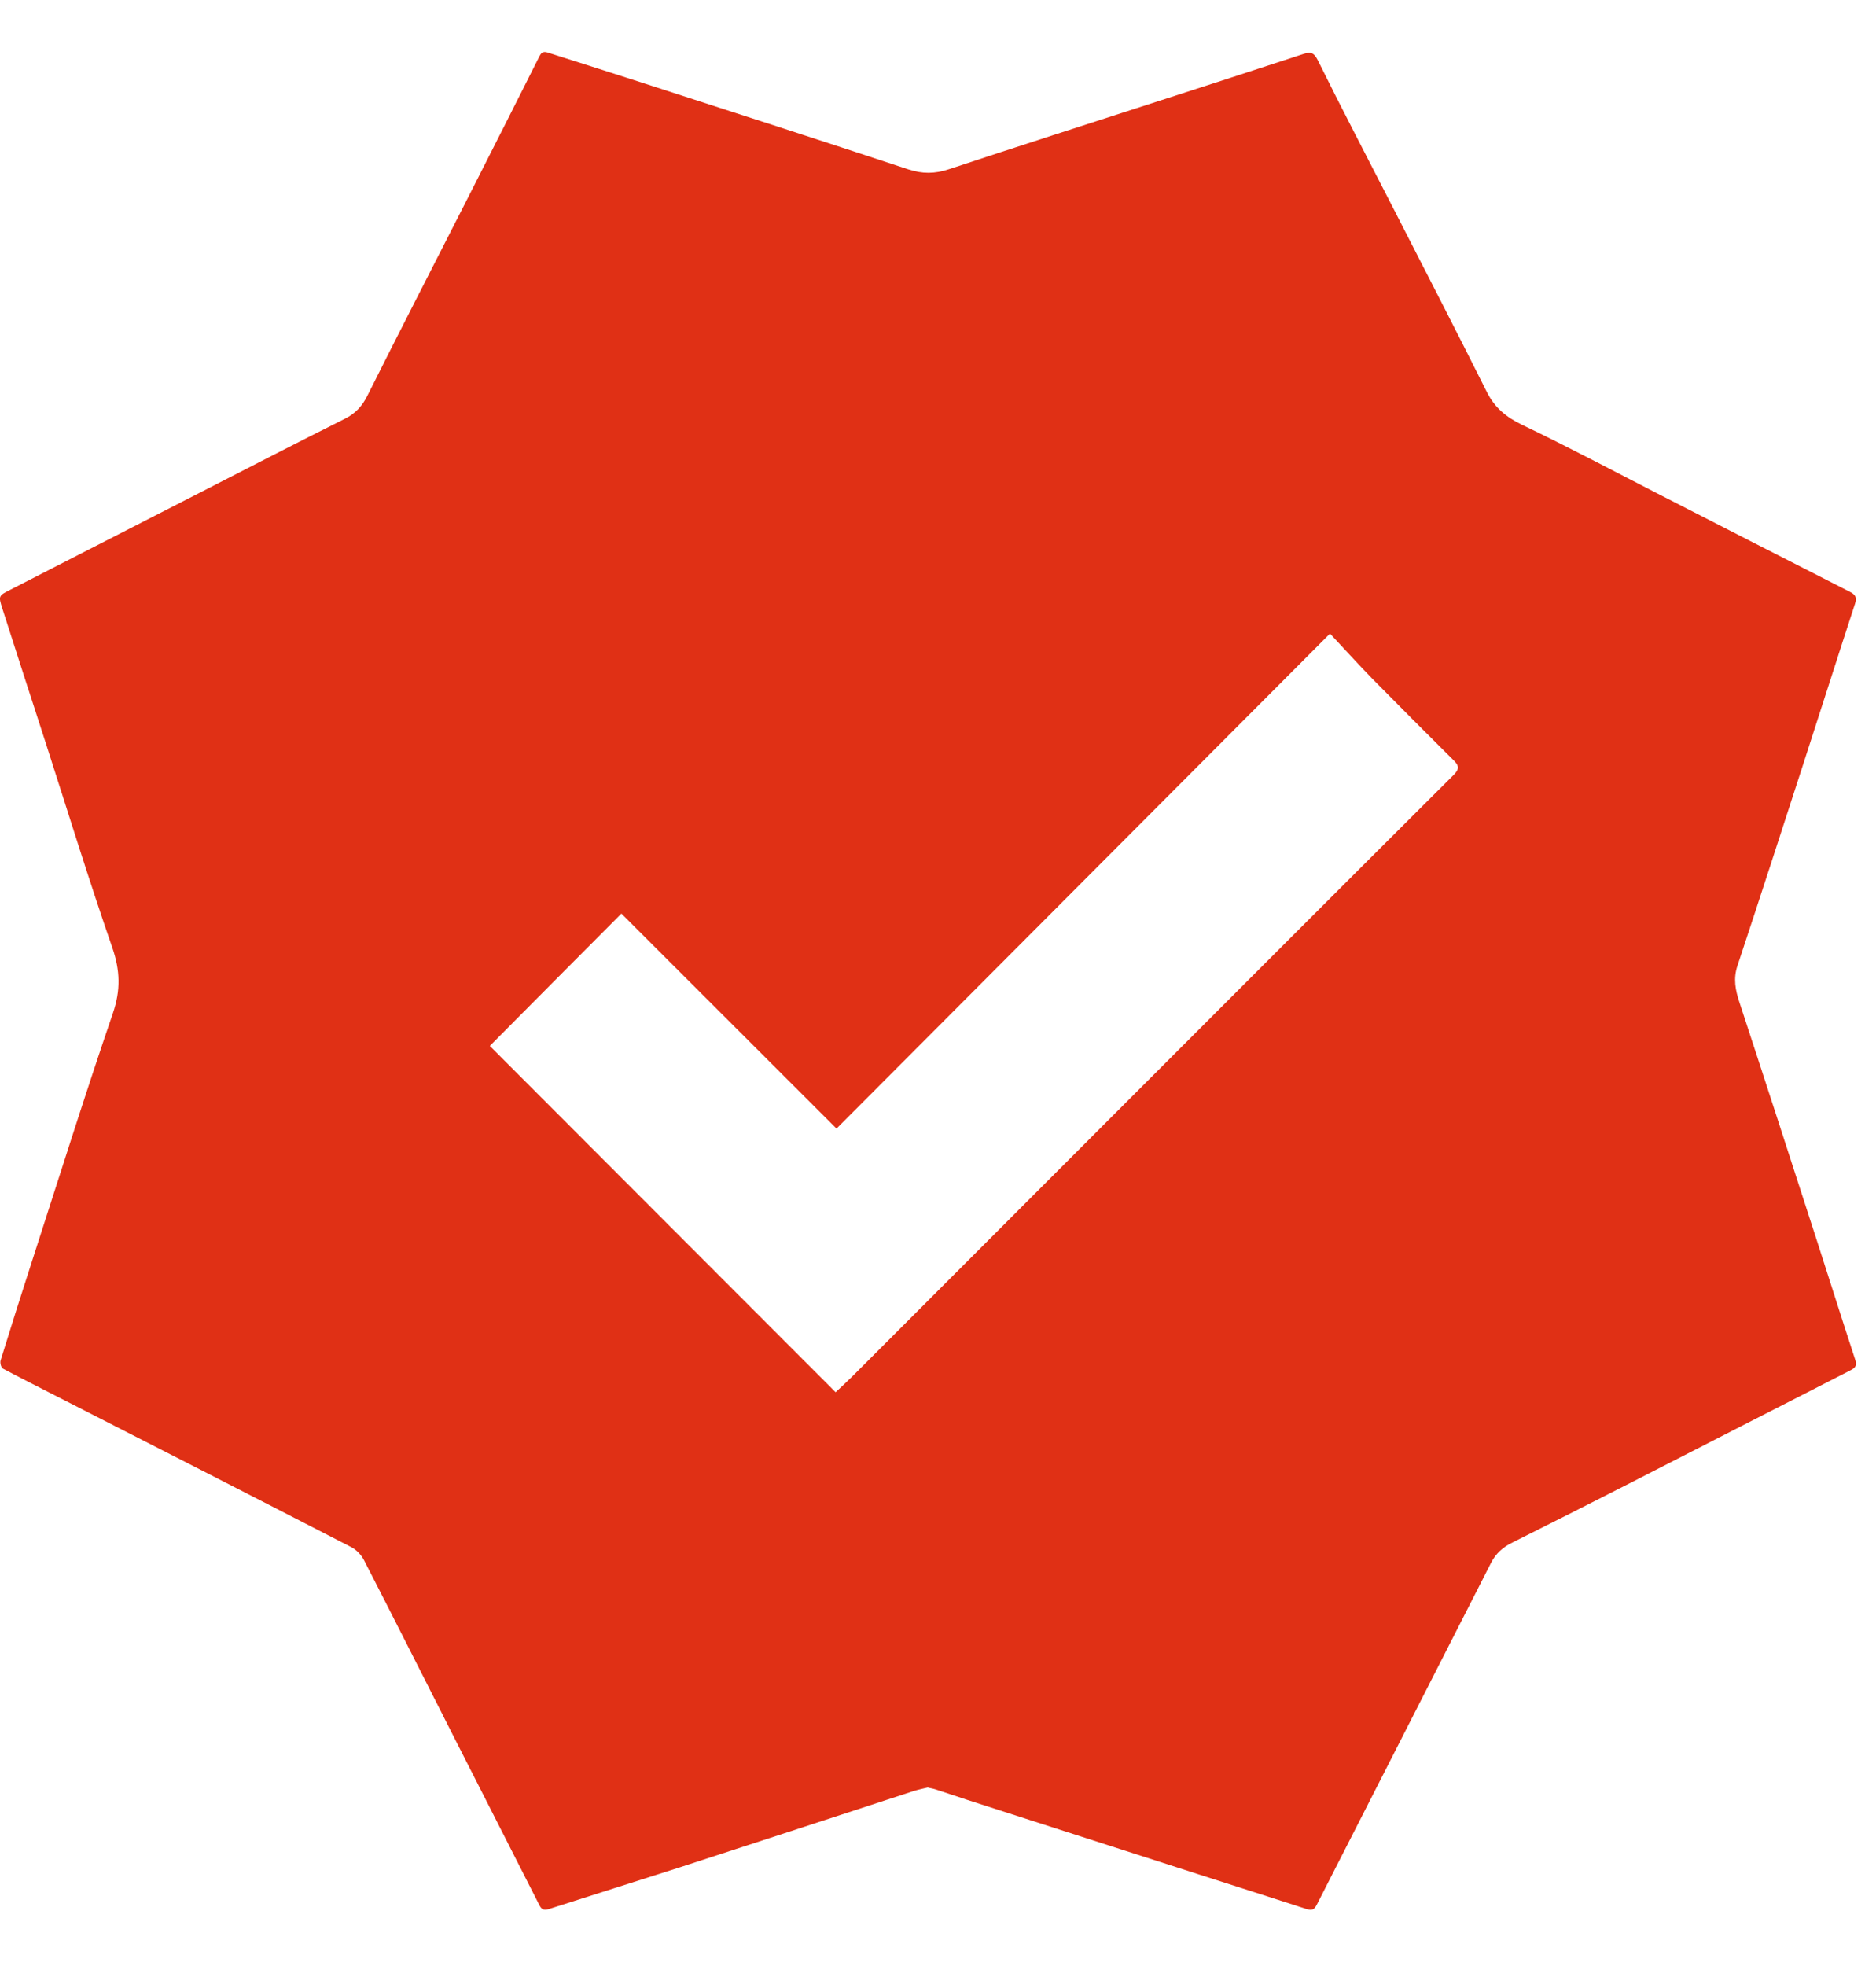 <svg width="21" height="22" viewBox="0 0 21 22" fill="none" xmlns="http://www.w3.org/2000/svg">
<g clip-path="url(#clip0_1460_326)">
<path d="M10.39 20.001C10.337 20.014 10.28 20.025 10.224 20.043C9.35 20.328 8.477 20.614 7.603 20.898C7.12 21.053 6.637 21.204 6.154 21.359C6.1 21.377 6.068 21.378 6.038 21.319C5.715 20.68 5.388 20.044 5.065 19.406C4.735 18.757 4.408 18.106 4.075 17.459C4.044 17.399 3.988 17.34 3.929 17.311C2.825 16.742 1.719 16.178 0.612 15.613C0.419 15.514 0.224 15.417 0.031 15.314C0.012 15.303 -0.002 15.249 0.007 15.222C0.123 14.847 0.242 14.472 0.363 14.098C0.661 13.177 0.951 12.252 1.264 11.337C1.352 11.08 1.345 10.858 1.257 10.604C0.998 9.855 0.764 9.097 0.521 8.342C0.356 7.832 0.19 7.322 0.027 6.812C-0.02 6.666 -0.016 6.666 0.118 6.598C0.825 6.237 1.53 5.874 2.237 5.513C2.778 5.236 3.319 4.957 3.862 4.685C3.979 4.626 4.053 4.546 4.112 4.429C4.483 3.687 4.863 2.95 5.239 2.211C5.507 1.683 5.775 1.156 6.04 0.627C6.074 0.56 6.115 0.584 6.162 0.598C6.511 0.709 6.862 0.82 7.211 0.933C8.197 1.252 9.183 1.57 10.167 1.895C10.325 1.947 10.465 1.946 10.621 1.894C11.404 1.635 12.191 1.383 12.975 1.129C13.513 0.955 14.051 0.782 14.588 0.605C14.671 0.578 14.707 0.585 14.753 0.677C15.029 1.236 15.319 1.789 15.604 2.345C15.952 3.025 16.303 3.704 16.644 4.387C16.733 4.564 16.86 4.667 17.037 4.753C17.559 5.003 18.07 5.275 18.586 5.539C19.292 5.9 19.997 6.262 20.705 6.621C20.769 6.653 20.789 6.684 20.765 6.756C20.567 7.361 20.375 7.968 20.178 8.574C19.936 9.319 19.696 10.064 19.449 10.807C19.401 10.951 19.426 11.079 19.471 11.215C19.762 12.101 20.049 12.988 20.336 13.875C20.48 14.32 20.62 14.767 20.766 15.211C20.789 15.281 20.771 15.306 20.71 15.336C19.896 15.751 19.083 16.168 18.27 16.584C17.824 16.811 17.377 17.038 16.93 17.261C16.824 17.313 16.745 17.382 16.69 17.49C16.041 18.766 15.389 20.039 14.74 21.314C14.712 21.369 14.685 21.381 14.626 21.362C14.231 21.234 13.835 21.108 13.439 20.981C12.567 20.701 11.694 20.42 10.822 20.139C10.705 20.101 10.588 20.06 10.471 20.023C10.447 20.015 10.421 20.011 10.389 20.004L10.39 20.001ZM14.889 7.089C13.033 8.95 11.205 10.783 9.364 12.629C8.549 11.815 7.754 11.02 6.956 10.223C6.459 10.722 5.971 11.212 5.483 11.704C6.773 12.995 8.063 14.288 9.354 15.579C9.42 15.517 9.485 15.458 9.547 15.396C10.629 14.314 11.71 13.232 12.791 12.15C13.951 10.99 15.11 9.829 16.273 8.671C16.335 8.608 16.335 8.571 16.277 8.513C15.97 8.208 15.664 7.902 15.36 7.593C15.199 7.428 15.044 7.256 14.888 7.09L14.889 7.089Z" fill="#E03015"/>
</g>
<defs>
<clipPath id="clip0_1460_326">
<rect width="20.776" height="20.79" fill="white" transform="translate(0 0.58)"/>
</clipPath>
</defs>
</svg>
